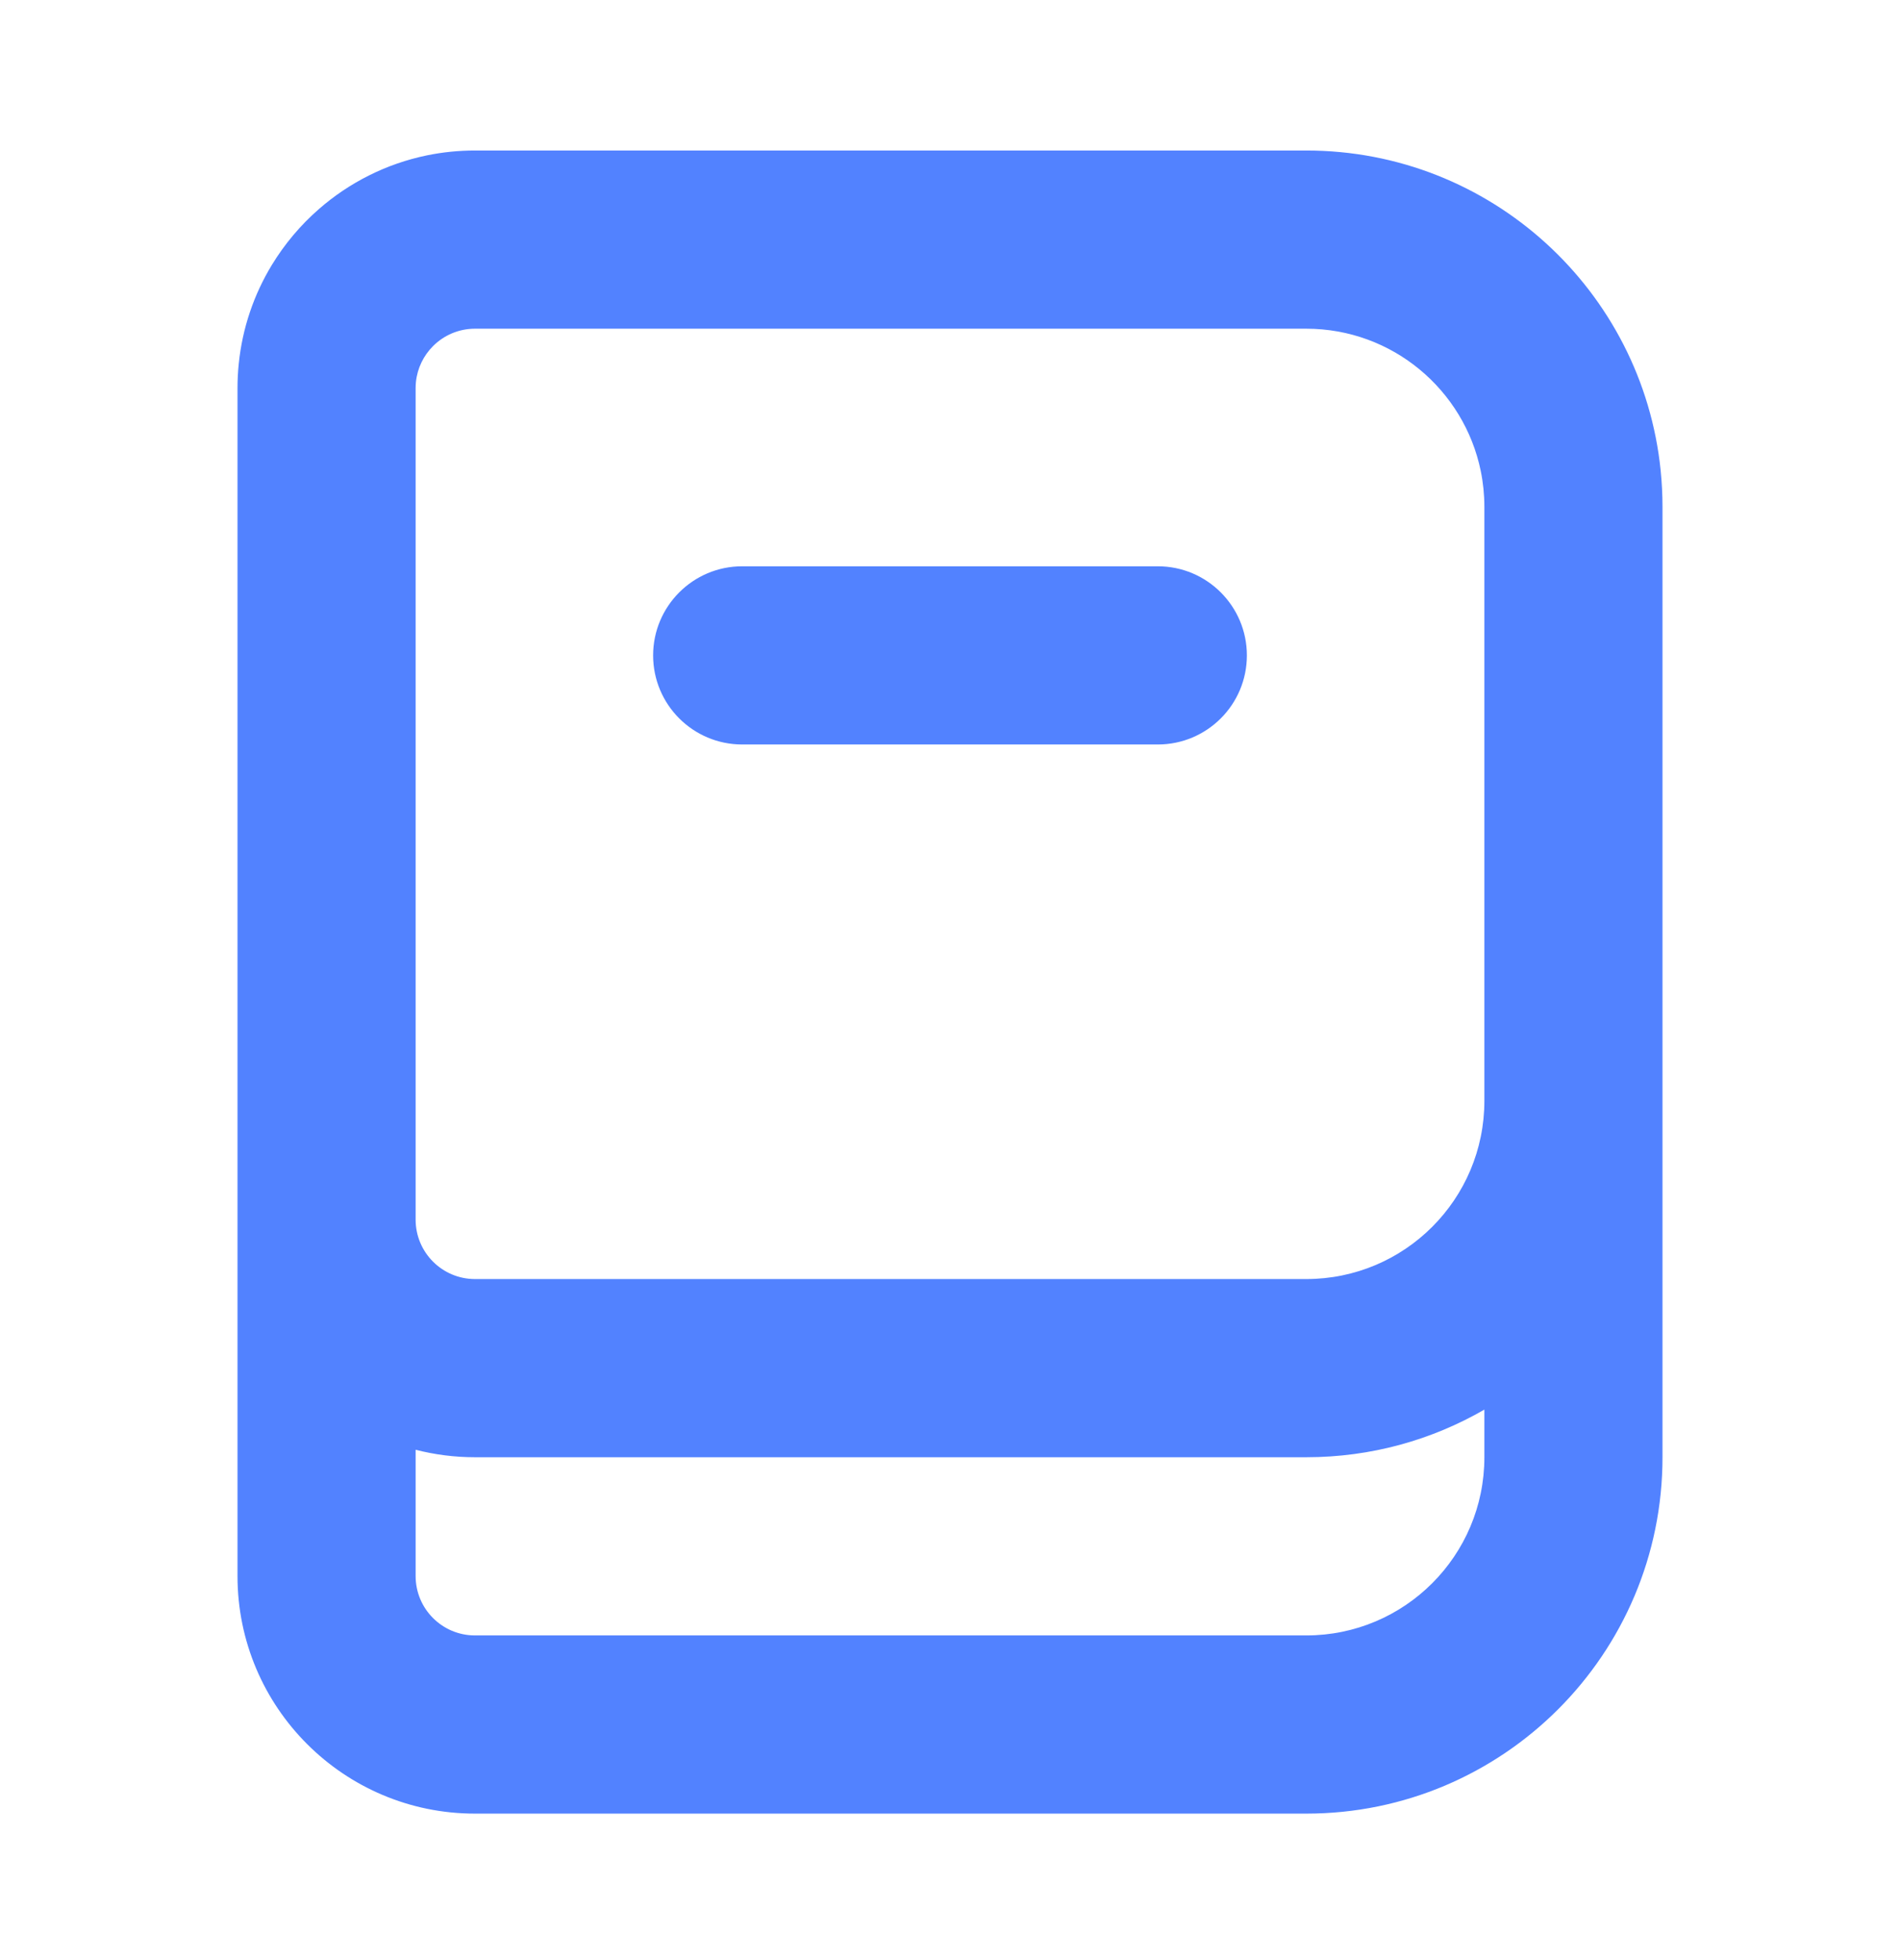 <?xml version="1.0" encoding="UTF-8"?> <svg xmlns="http://www.w3.org/2000/svg" width="32" height="33" viewBox="0 0 32 33" fill="none"><g clip-path="url(#clip0_24_116)"><path fill-rule="evenodd" clip-rule="evenodd" d="M7 24.408V26.534C7 27.087 7.448 27.534 8 27.534H22C23.657 27.534 25 26.191 25 24.534V23.732C24.117 24.242 23.093 24.534 22 24.534H8C7.655 24.534 7.32 24.49 7 24.408ZM4 20.534V6.534C4 6.396 4.007 6.26 4.021 6.125C4.082 5.52 4.278 4.955 4.579 4.46C4.794 4.107 5.062 3.789 5.372 3.519C5.882 3.074 6.506 2.756 7.194 2.615C7.454 2.562 7.724 2.534 8 2.534H22C25.107 2.534 27.662 4.895 27.969 7.921C27.989 8.122 28 8.327 28 8.534V18.534V24.534C28 27.848 25.314 30.534 22 30.534H8C5.791 30.534 4 28.743 4 26.534V20.534ZM7 20.535C7.001 21.087 7.448 21.534 8 21.534H22C23.657 21.534 25 20.191 25 18.534V8.534C25 8.327 24.979 8.125 24.939 7.93C24.659 6.563 23.45 5.534 22 5.534H8C7.724 5.534 7.474 5.646 7.293 5.827C7.135 5.985 7.029 6.197 7.005 6.432C7.002 6.466 7 6.5 7 6.534V20.535C7 20.535 7 20.535 7 20.535ZM11 11.034C11 10.206 11.672 9.534 12.5 9.534H19.5C20.328 9.534 21 10.206 21 11.034C21 11.863 20.328 12.534 19.5 12.534H12.5C11.672 12.534 11 11.863 11 11.034Z" fill="#5282FF"></path></g><defs><clipPath id="clip0_24_116"><rect width="32" height="32" fill="white" transform="translate(0 0.534)"></rect></clipPath></defs></svg> 